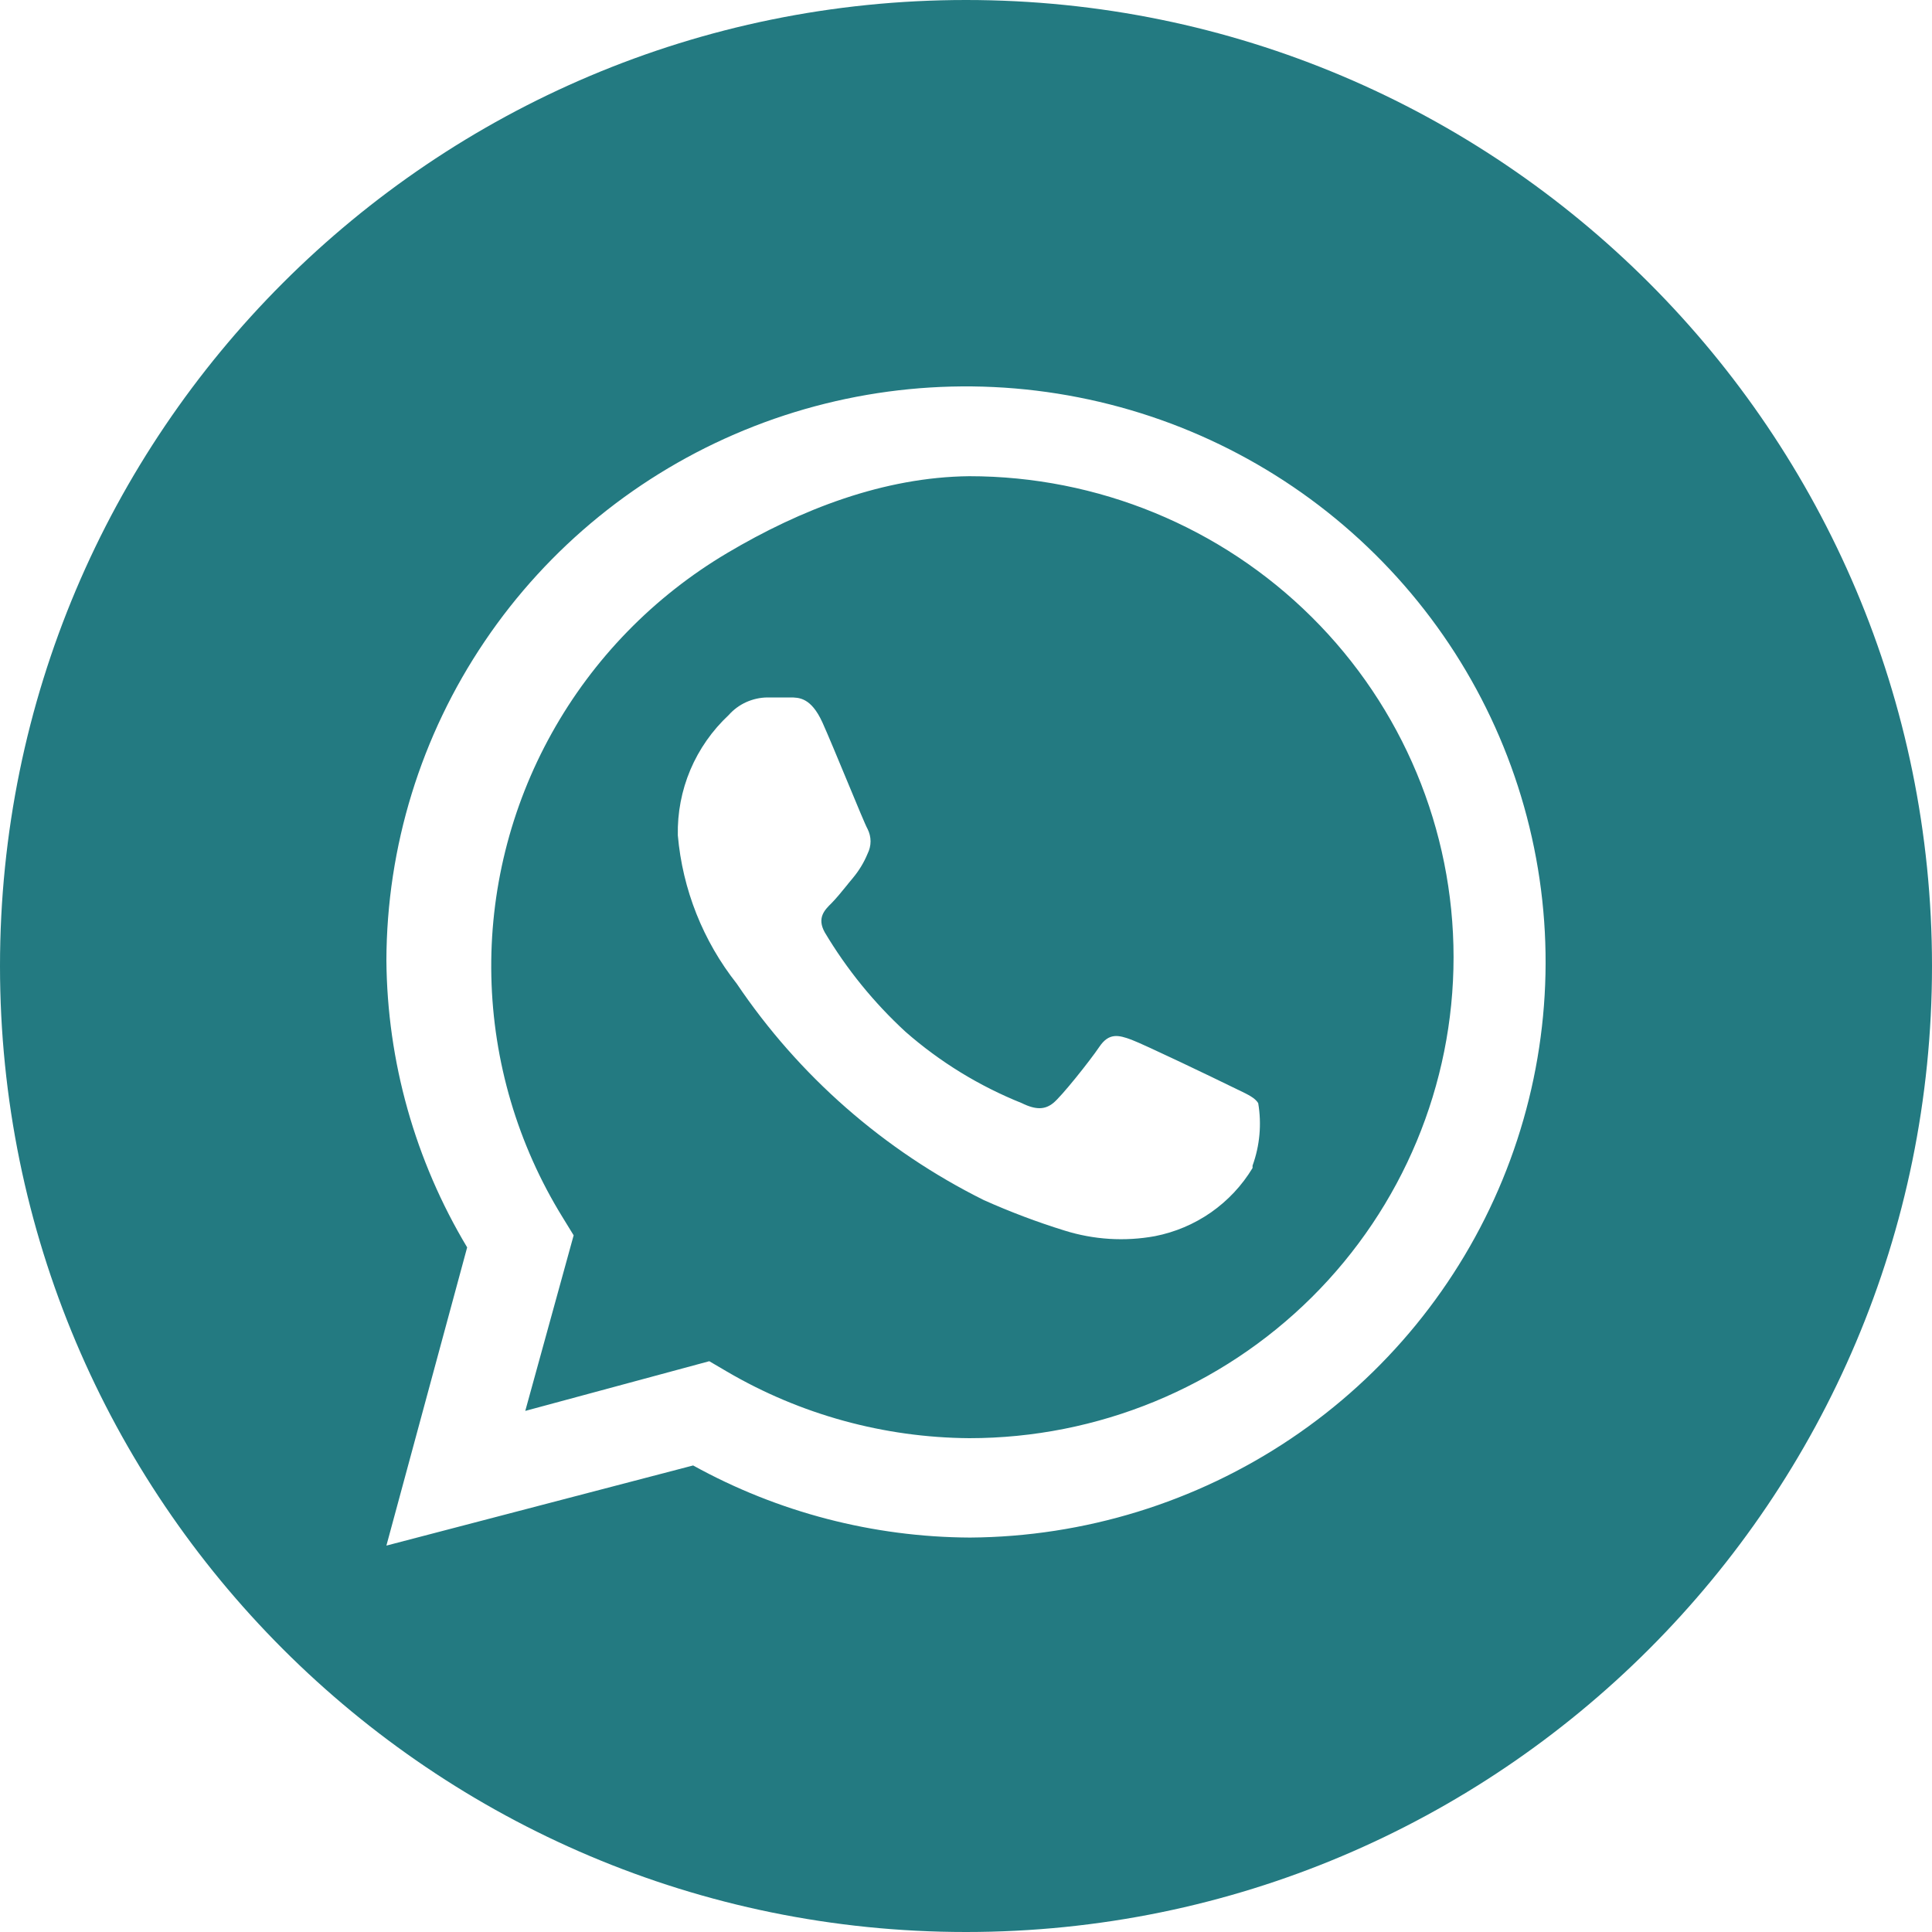 <svg width="25" height="25" viewBox="0 0 25 25" fill="none" xmlns="http://www.w3.org/2000/svg">
<path fill-rule="evenodd" clip-rule="evenodd" d="M12.5 25C19.404 25 25 19.404 25 12.5C25 5.596 19.404 0 12.5 0C5.596 0 0 5.596 0 12.5C0 19.404 5.596 25 12.5 25ZM8.969 18.963C10.065 19.569 11.298 19.89 12.552 19.896C14.032 19.886 15.476 19.441 16.703 18.617C17.929 17.794 18.882 16.628 19.442 15.267C20.002 13.907 20.145 12.412 19.851 10.971C19.557 9.53 18.841 8.208 17.792 7.171C16.743 6.133 15.409 5.427 13.957 5.142C12.505 4.856 11 5.004 9.632 5.566C8.265 6.128 7.095 7.079 6.271 8.3C5.446 9.521 5.004 10.957 5 12.427C5.01 13.735 5.371 15.017 6.045 16.141L5 20L8.969 18.963ZM12.542 6.162C11.434 6.174 10.361 6.592 9.41 7.156C8.459 7.72 7.676 8.524 7.14 9.487C6.604 10.449 6.334 11.536 6.358 12.635C6.382 13.735 6.699 14.809 7.277 15.747L7.423 15.985L6.797 18.257L9.178 17.614L9.408 17.749C10.358 18.305 11.439 18.602 12.542 18.61C14.204 18.61 15.798 17.954 16.974 16.787C18.149 15.62 18.809 14.037 18.809 12.386C18.809 10.735 18.149 9.152 16.974 7.985C15.798 6.817 14.204 6.162 12.542 6.162ZM15.671 15.688C15.888 15.536 16.071 15.341 16.208 15.114V15.083C16.302 14.824 16.327 14.545 16.281 14.274C16.239 14.207 16.156 14.167 16.026 14.104L16.025 14.104C15.995 14.089 15.962 14.074 15.926 14.056C15.738 13.963 14.809 13.517 14.641 13.454C14.474 13.392 14.349 13.361 14.224 13.548C14.098 13.734 13.733 14.191 13.628 14.274C13.524 14.357 13.409 14.367 13.221 14.274C12.67 14.053 12.162 13.741 11.717 13.351C11.308 12.974 10.956 12.541 10.672 12.064C10.568 11.877 10.672 11.774 10.756 11.691C10.82 11.627 10.896 11.533 10.971 11.441L10.971 11.44C10.994 11.413 11.016 11.385 11.038 11.359C11.116 11.265 11.18 11.16 11.226 11.048C11.251 10.998 11.265 10.943 11.265 10.887C11.265 10.831 11.251 10.776 11.226 10.726C11.199 10.679 11.088 10.409 10.965 10.113C10.844 9.822 10.713 9.505 10.641 9.346C10.494 9.025 10.338 9.025 10.223 9.025H9.93C9.835 9.026 9.742 9.047 9.655 9.086C9.569 9.125 9.492 9.182 9.429 9.253C9.216 9.452 9.047 9.693 8.933 9.962C8.82 10.23 8.765 10.518 8.771 10.809C8.832 11.509 9.097 12.176 9.533 12.728C10.337 13.921 11.438 14.886 12.73 15.529C13.07 15.681 13.419 15.813 13.774 15.923C14.153 16.042 14.554 16.067 14.944 15.996C15.205 15.945 15.453 15.84 15.671 15.688Z" fill="#237A81"/>
</svg>

